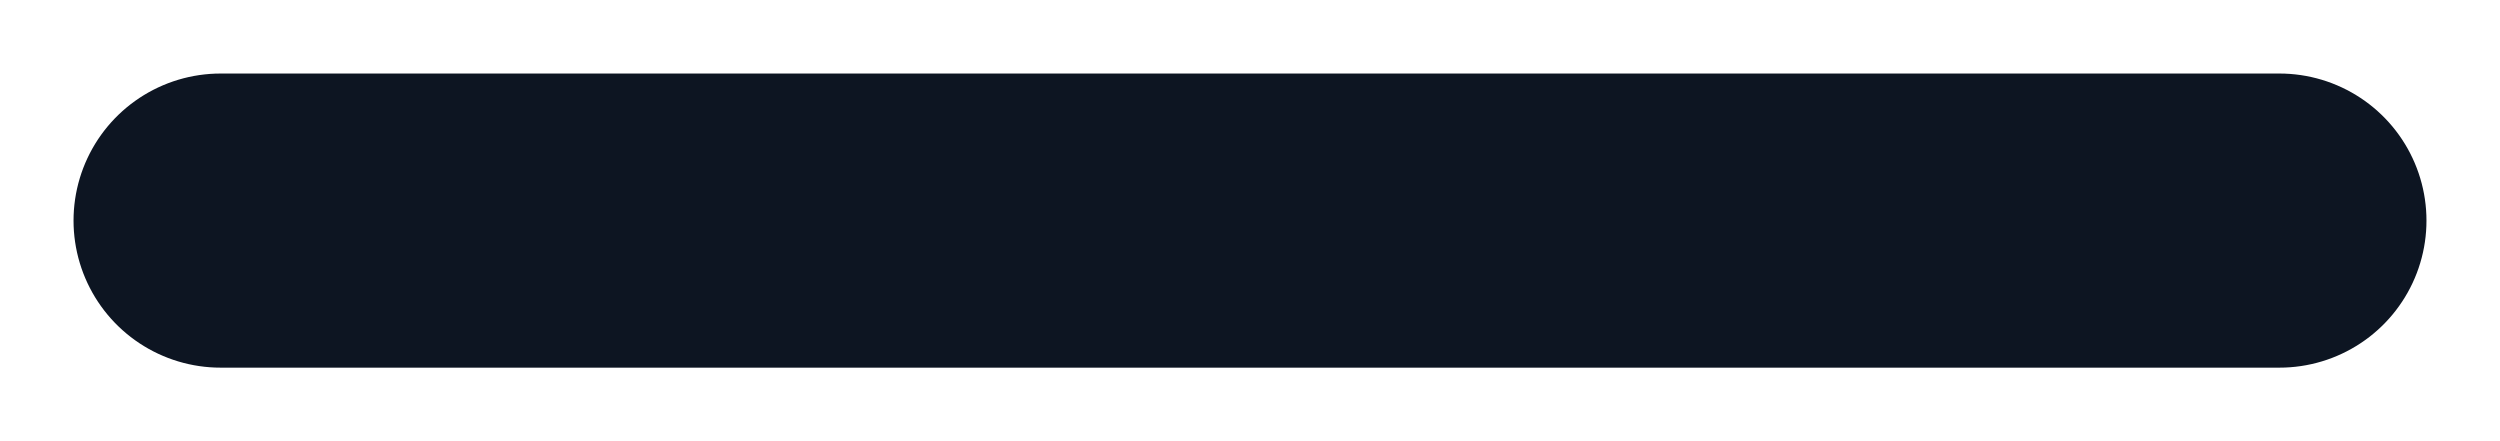 <?xml version="1.0" encoding="UTF-8"?>
<svg width="17px" height="3px" viewBox="0 0 17 3" version="1.1" xmlns="http://www.w3.org/2000/svg" xmlns:xlink="http://www.w3.org/1999/xlink">
    <title>Dash</title>
    <g id="Page-1" stroke="none" stroke-width="1" fill="none" fill-rule="evenodd" stroke-linecap="round">
        <g id="Competitor-Comparison-Module---Mobile" transform="translate(-309, -879)" stroke="#0D1522" stroke-width="2">
            <g id="Group" transform="translate(15, 300)">
                <line x1="295.5" y1="580.5" x2="309.5" y2="580.5" id="Dash"></line>
            </g>
        </g>
    </g>
</svg>